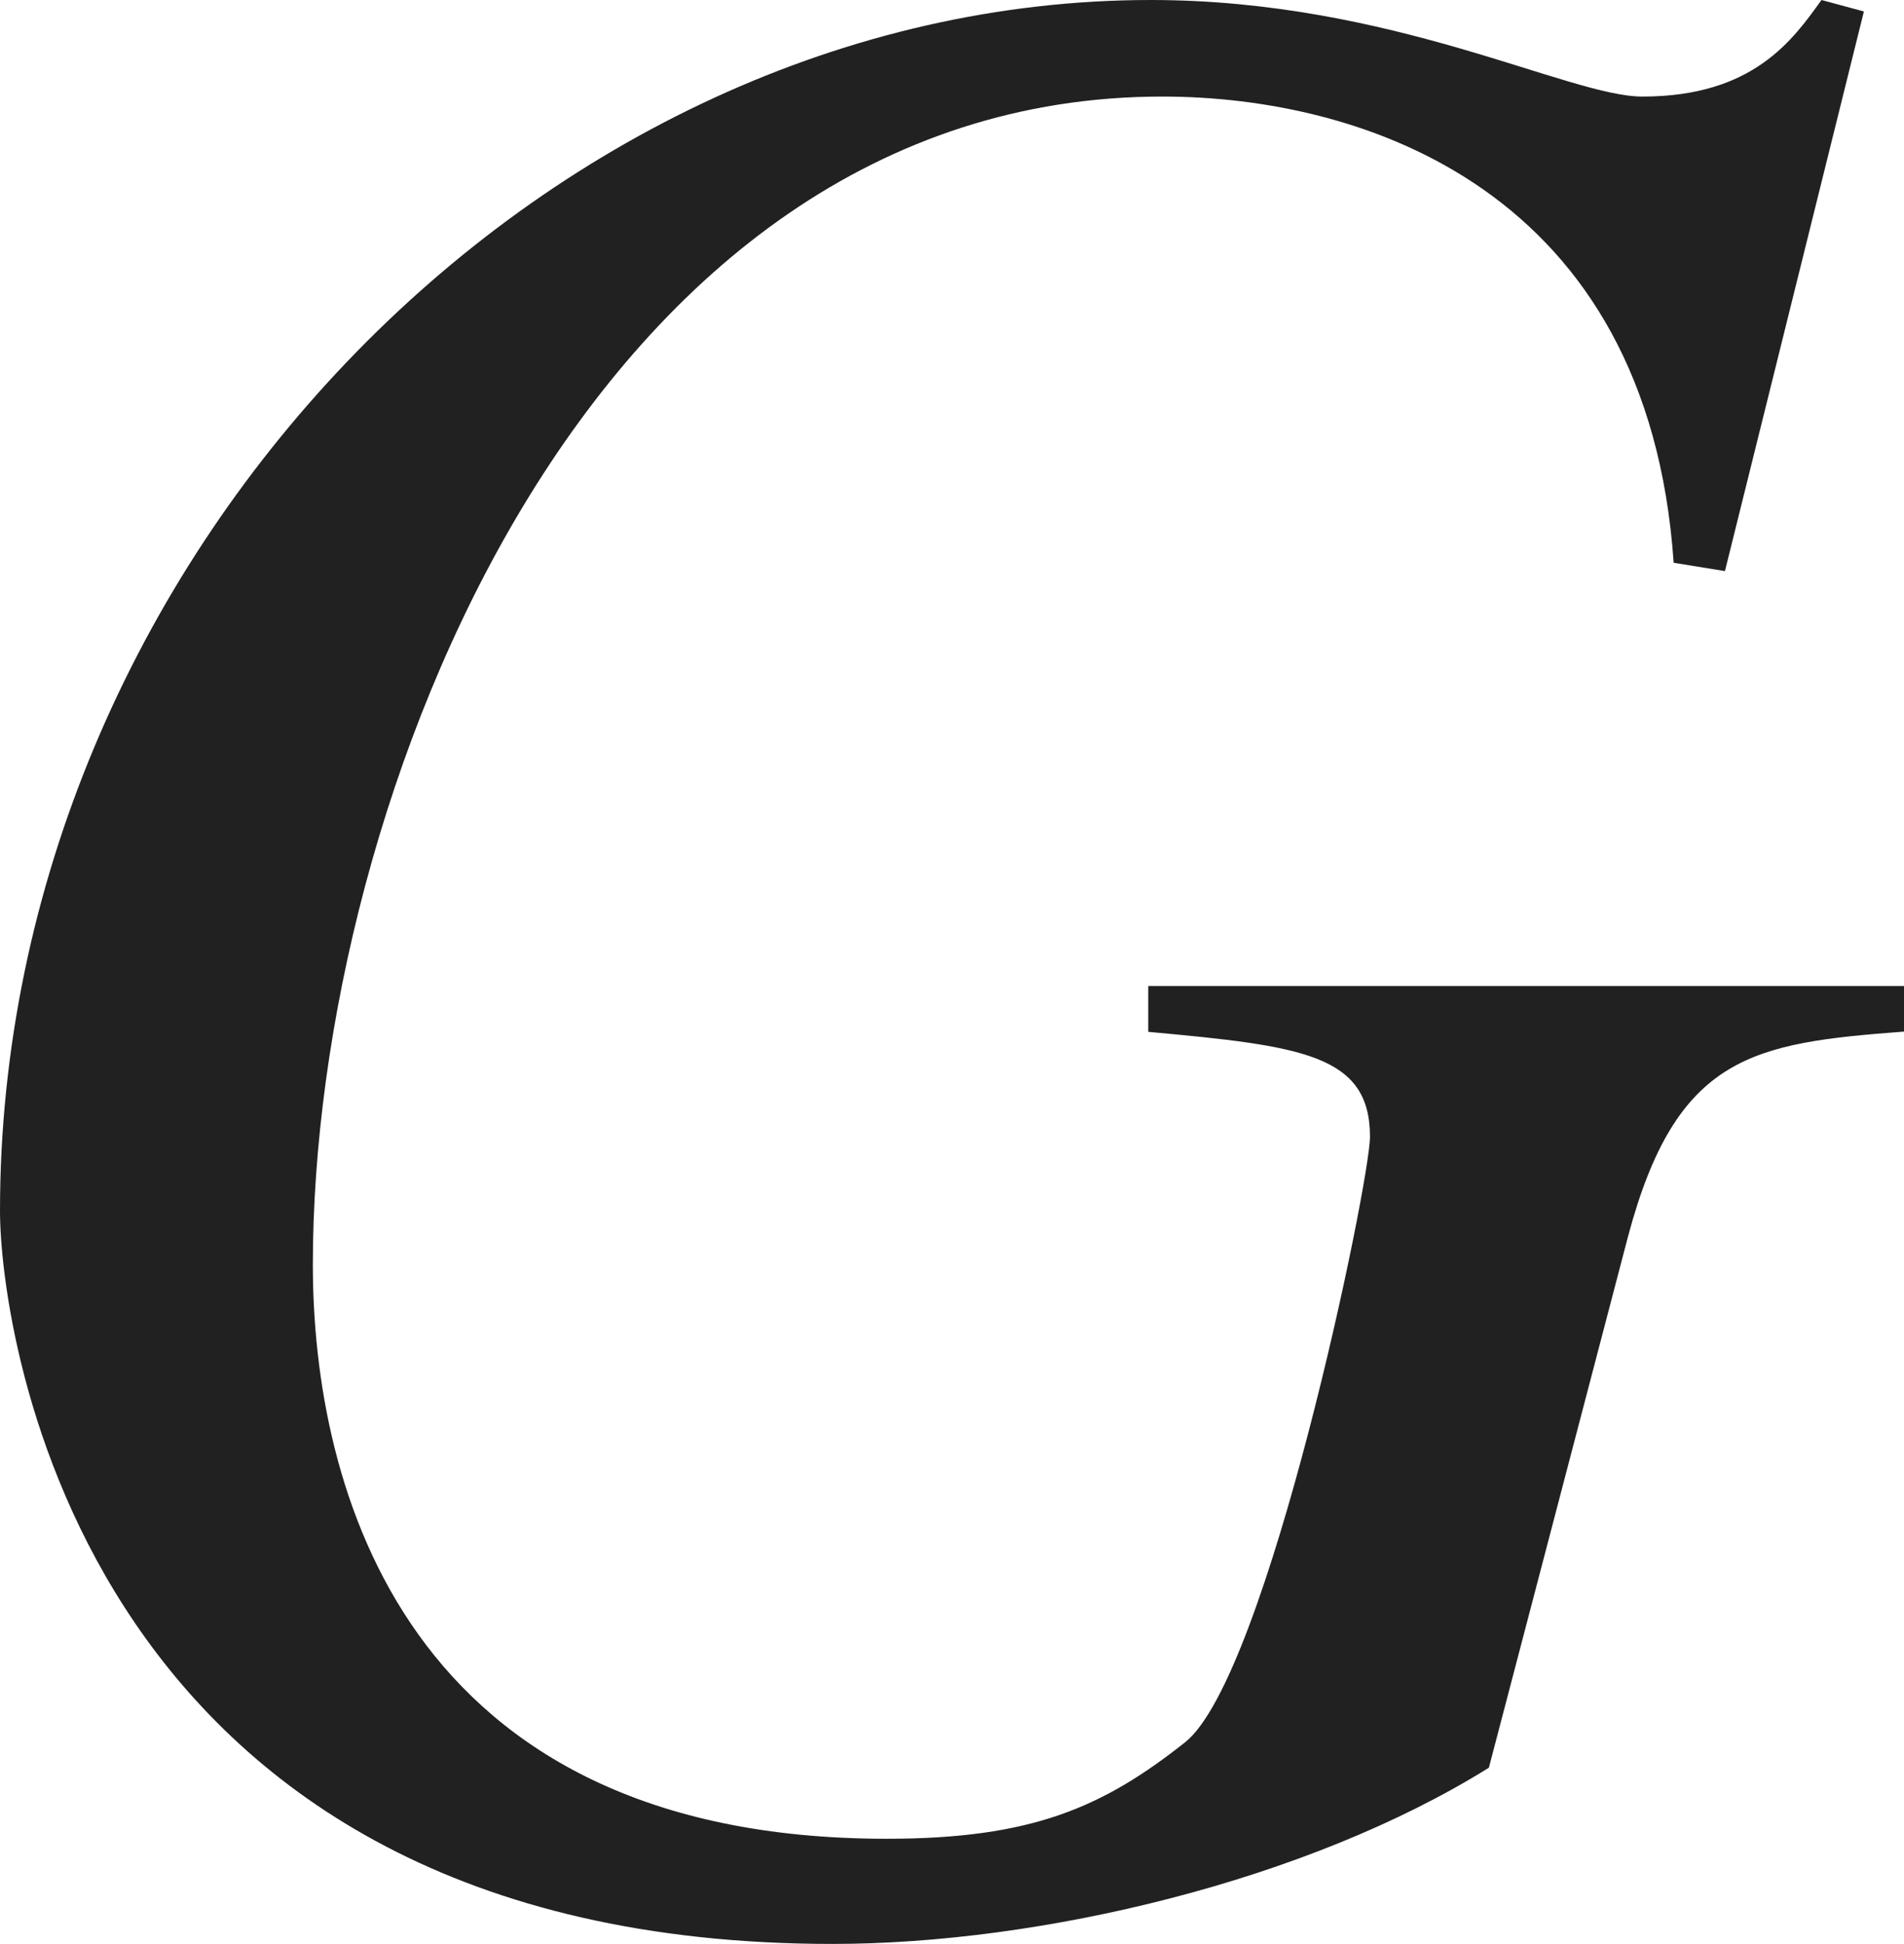 <?xml version="1.0" encoding="iso-8859-1"?>
<!-- Generator: Adobe Illustrator 26.5.3, SVG Export Plug-In . SVG Version: 6.00 Build 0)  -->
<svg version="1.1" id="&#x30EC;&#x30A4;&#x30E4;&#x30FC;_1"
	 xmlns="http://www.w3.org/2000/svg" xmlns:xlink="http://www.w3.org/1999/xlink" x="0px" y="0px" viewBox="0 0 6.646 6.784"
	 style="enable-background:new 0 0 6.646 6.784;" xml:space="preserve" preserveAspectRatio="xMinYMin meet">
<g>
	<path style="fill:#212121;" d="M6.021,1.993L5.842,1.964c-0.089-1.3-1.081-1.627-1.785-1.627c-1.994,0-2.965,2.45-2.965,4.076
		c0,0.774,0.317,2.004,2.003,2.004c0.506,0,0.754-0.109,1.042-0.337c0.288-0.229,0.645-1.954,0.645-2.113
		c0-0.287-0.238-0.317-0.774-0.366V3.441h2.639v0.159C6.12,3.64,5.852,3.68,5.683,4.314L5.197,6.169
		C4.562,6.565,3.63,6.784,2.906,6.784C0.288,6.784,0,4.651,0,4.226C0,1.954,1.895,0,4.017,0C4.86,0,5.475,0.337,5.733,0.337
		C6.12,0.337,6.258,0.139,6.358,0l0.148,0.04L6.021,1.993z"/>
</g>
</svg>
